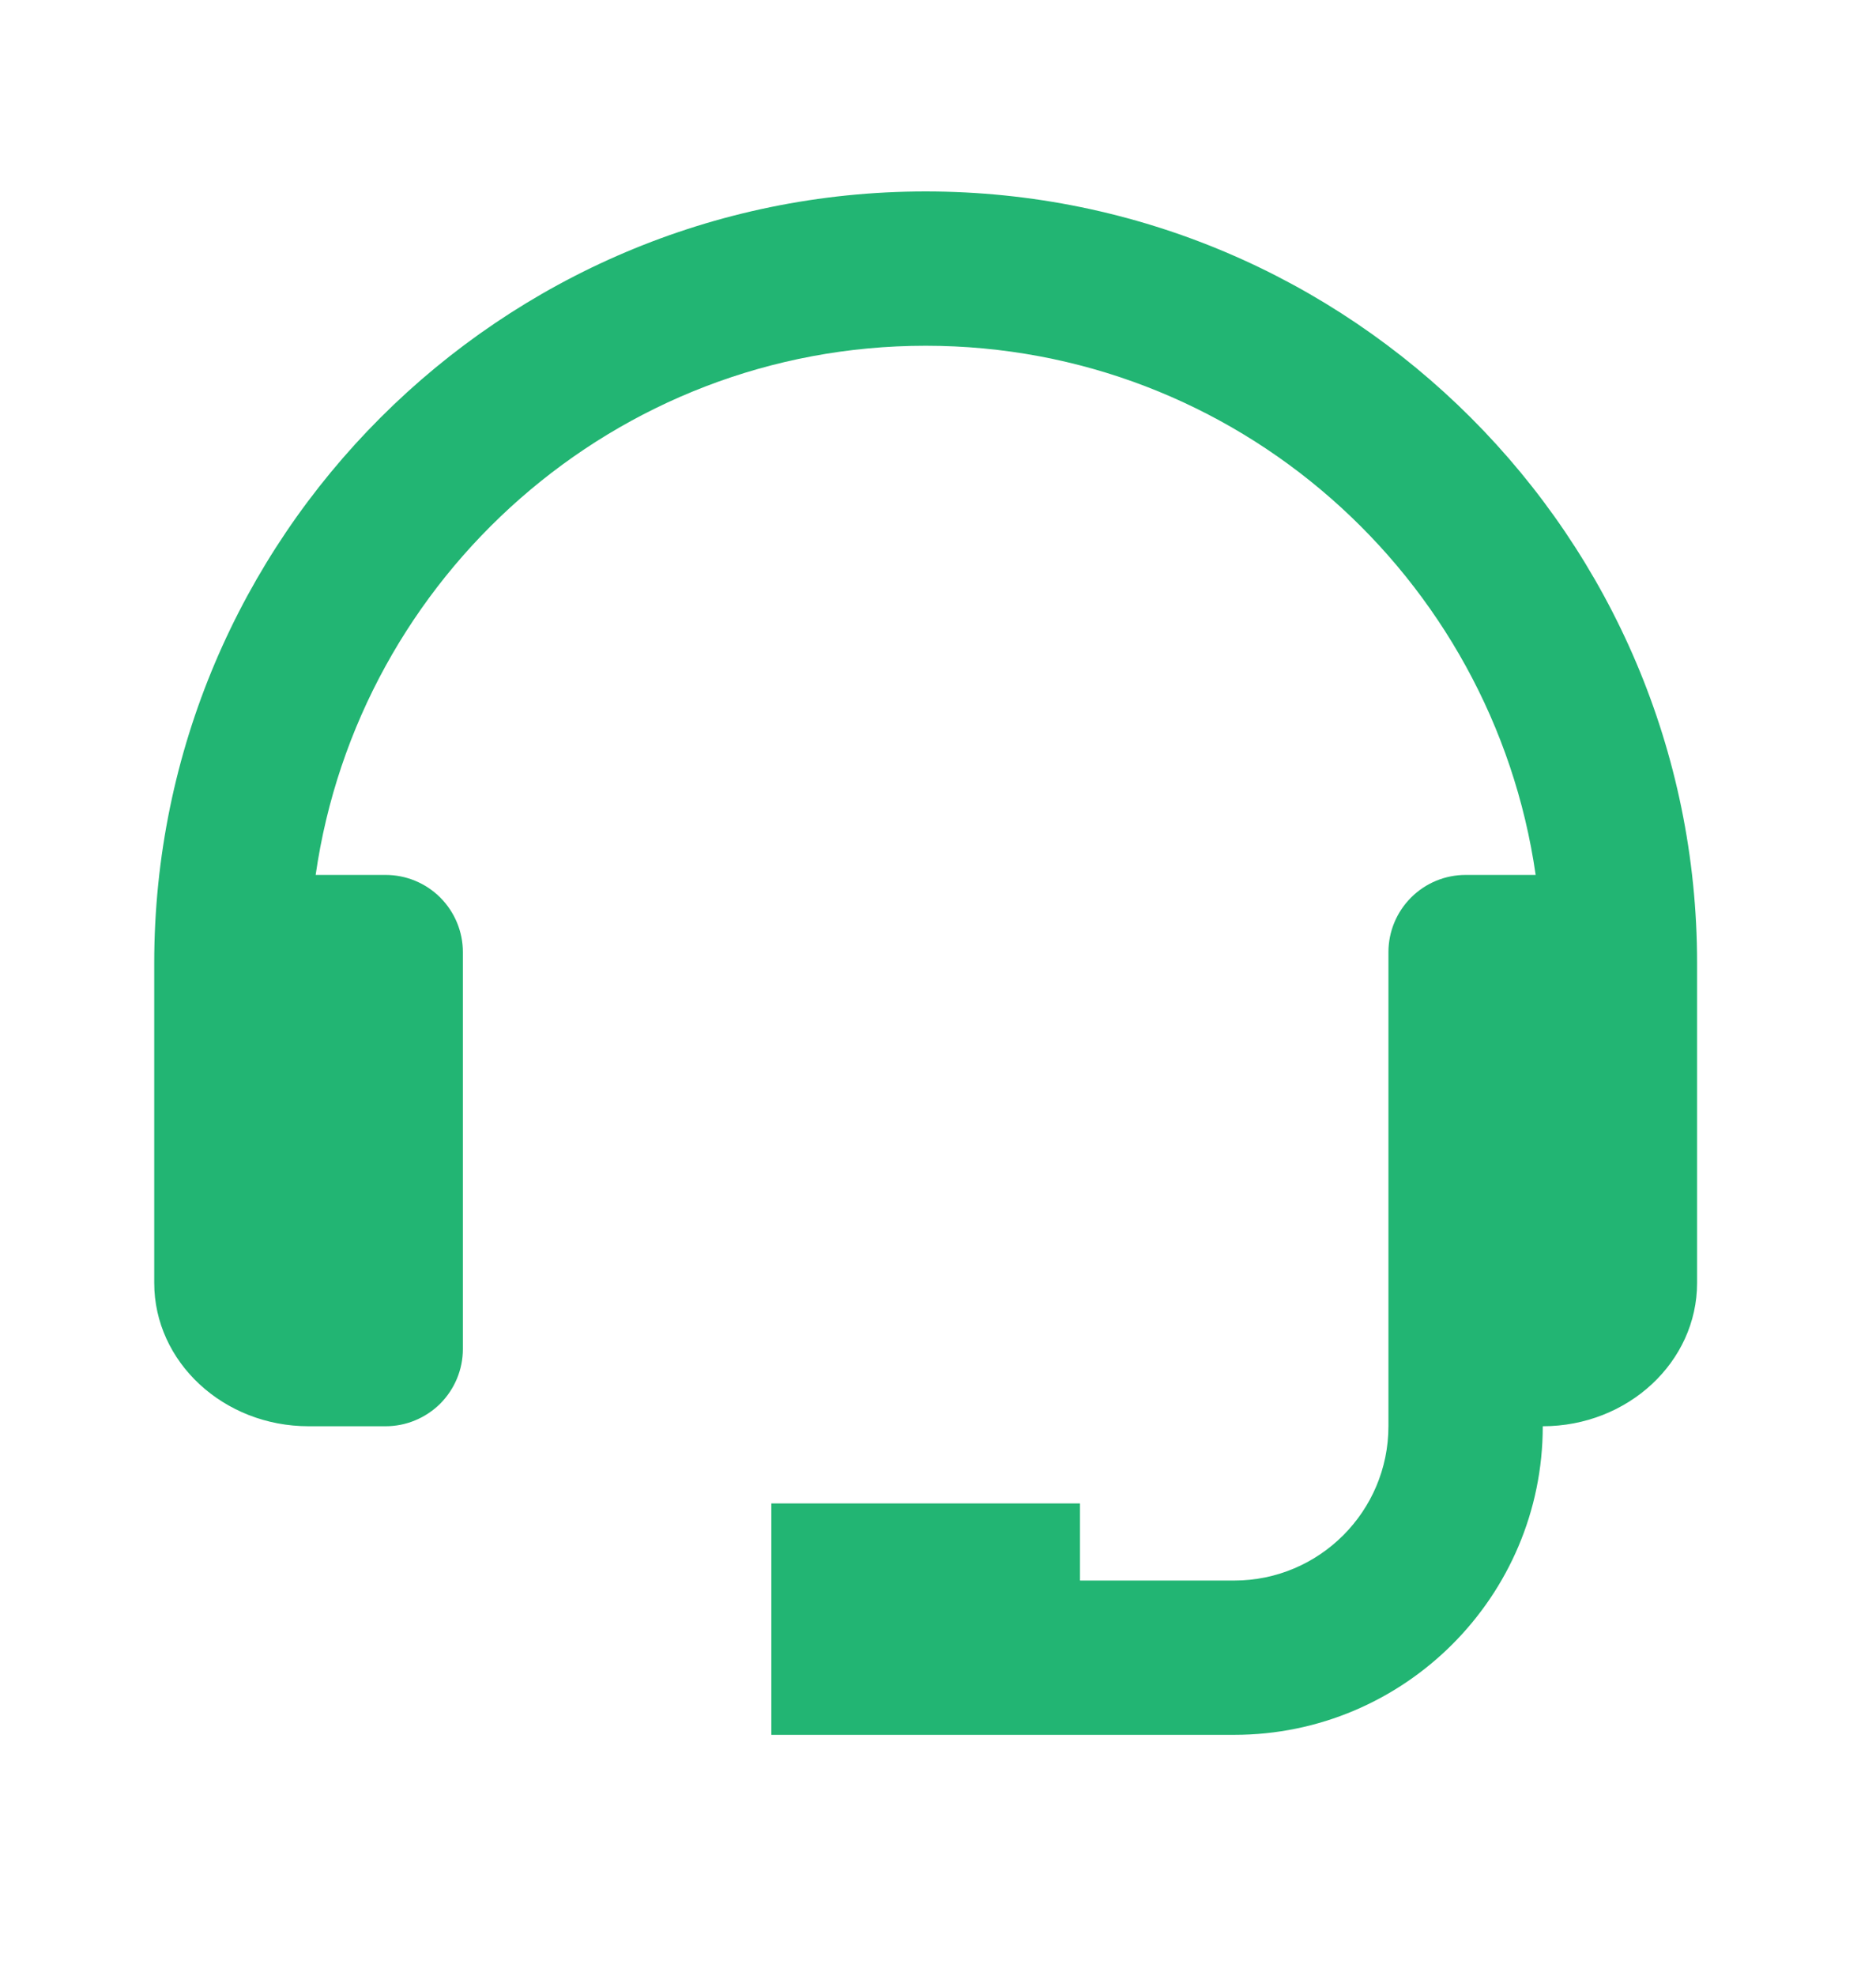 <svg width="19" height="20" viewBox="0 0 19 20" fill="none" xmlns="http://www.w3.org/2000/svg">
<path d="M9.375 1.938C5.067 1.938 1.562 5.442 1.562 9.75V12.987C1.562 13.787 2.263 14.438 3.125 14.438H3.906C4.113 14.438 4.312 14.355 4.459 14.209C4.605 14.062 4.688 13.864 4.688 13.656V9.638C4.688 9.431 4.605 9.232 4.459 9.086C4.312 8.939 4.113 8.857 3.906 8.857H3.197C3.631 5.834 6.233 3.5 9.375 3.5C12.517 3.5 15.119 5.834 15.553 8.857H14.844C14.636 8.857 14.438 8.939 14.291 9.086C14.145 9.232 14.062 9.431 14.062 9.638V14.438C14.062 15.299 13.362 16 12.5 16H10.938V15.219H7.812V17.562H12.5C14.223 17.562 15.625 16.161 15.625 14.438C16.487 14.438 17.188 13.787 17.188 12.987V9.75C17.188 5.442 13.683 1.938 9.375 1.938Z" fill="#22B573"/>
</svg>
